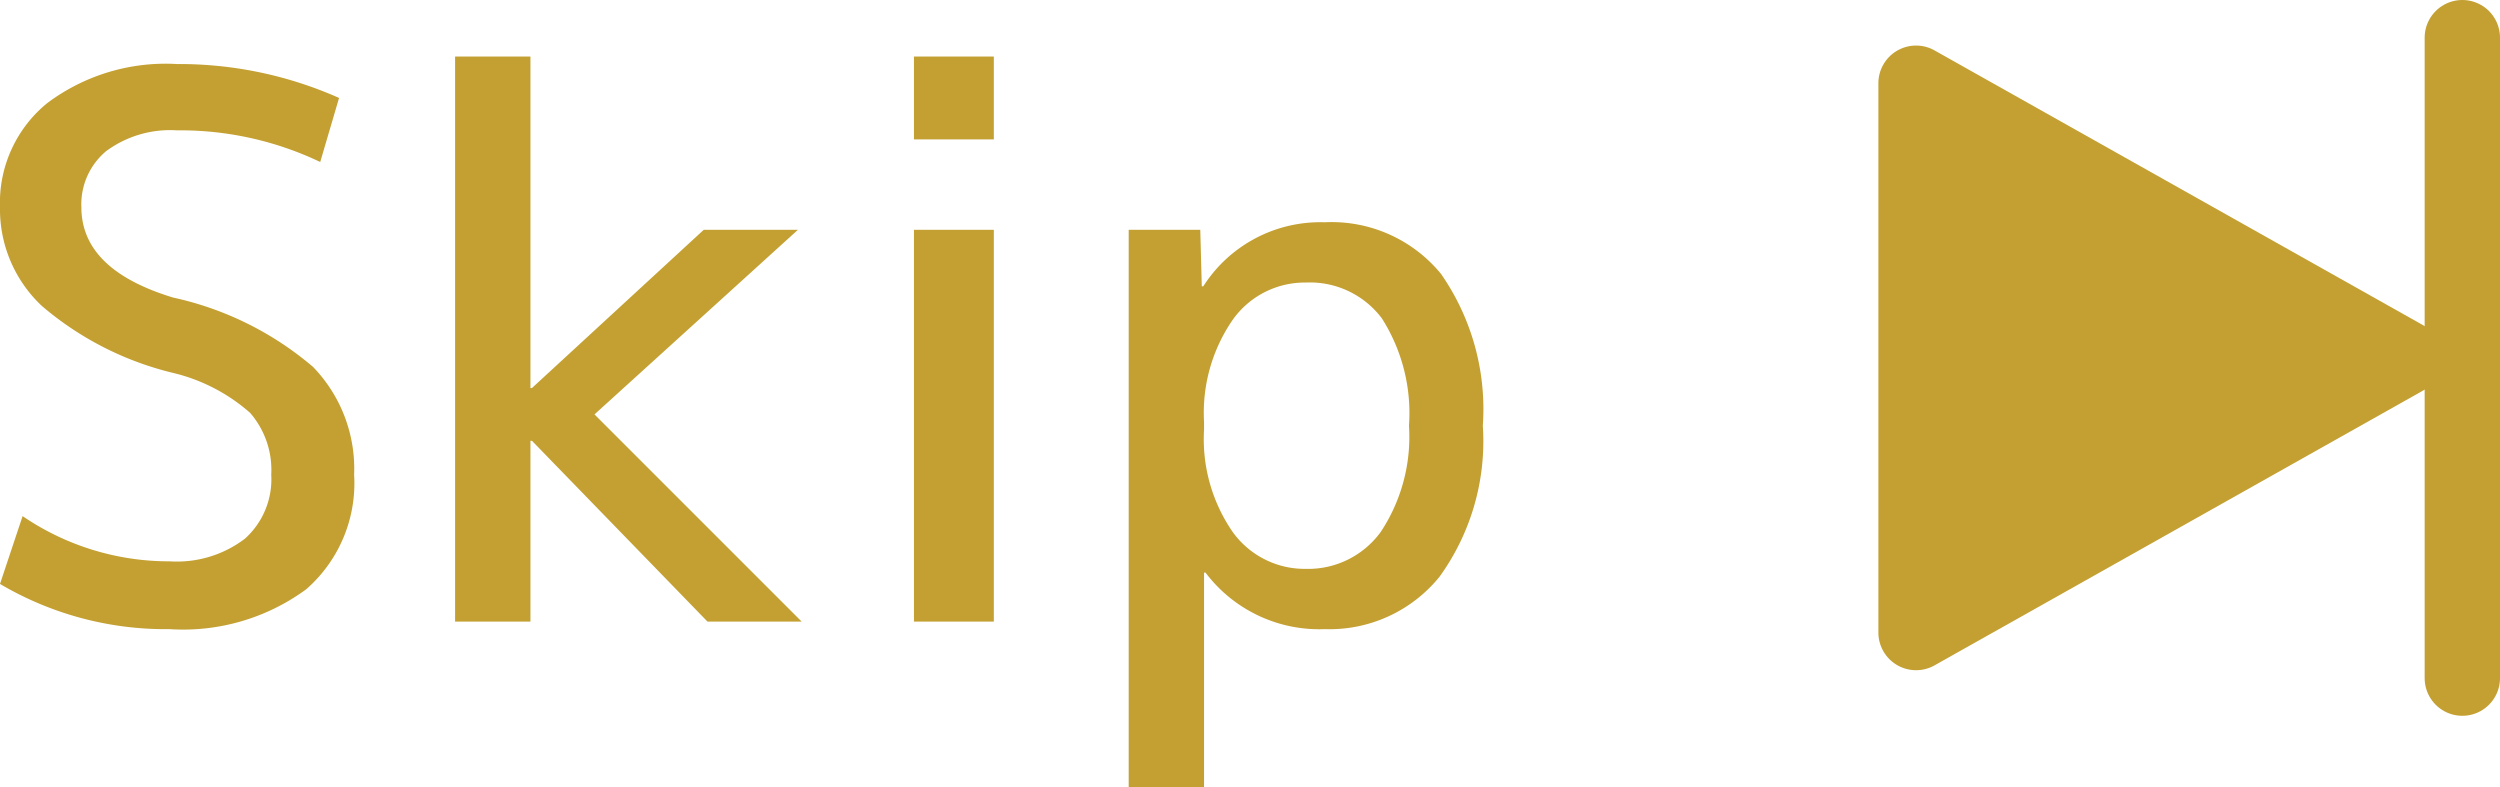 <svg xmlns="http://www.w3.org/2000/svg" width="66.36" height="20.9" viewBox="0 0 66.36 20.9">
  <g id="グループ_1438" data-name="グループ 1438" transform="translate(-1291.14 -3891.322)">
    <path id="パス_15631" data-name="パス 15631" d="M5.84-13.04a2.861,2.861,0,0,0-1.88.55A1.838,1.838,0,0,0,3.3-11q0,1.66,2.44,2.4A8.5,8.5,0,0,1,9.45-6.76,3.888,3.888,0,0,1,10.54-3.9,3.737,3.737,0,0,1,9.27-.86,5.52,5.52,0,0,1,5.64.2,8.644,8.644,0,0,1,1.14-1l.6-1.8a6.894,6.894,0,0,0,3.9,1.2,2.986,2.986,0,0,0,2-.6,2.117,2.117,0,0,0,.7-1.7,2.309,2.309,0,0,0-.56-1.64A4.762,4.762,0,0,0,5.74-6.6,8.375,8.375,0,0,1,2.25-8.38,3.519,3.519,0,0,1,1.14-11a3.411,3.411,0,0,1,1.25-2.76A5.237,5.237,0,0,1,5.84-14.8a10.446,10.446,0,0,1,4.3.9l-.5,1.7A8.625,8.625,0,0,0,5.84-13.04ZM15.26-4.8h-.04V0h-2V-15h2v8.8h.04l4.56-4.2h2.5l-5.4,4.9L22.42,0h-2.5Zm10.14-8V-15h2.12v2.2ZM25.4,0V-10.4h2.12V0Zm7.68-8.9a3.687,3.687,0,0,1,3.22-1.7,3.756,3.756,0,0,1,3.09,1.37A6.286,6.286,0,0,1,40.5-5.2a6.143,6.143,0,0,1-1.15,4.01A3.761,3.761,0,0,1,36.3.2a3.78,3.78,0,0,1-3.16-1.5H33.1V4.4h-2V-10.4H33l.04,1.5Zm5.46,3.7a4.687,4.687,0,0,0-.72-2.85A2.388,2.388,0,0,0,35.8-9a2.345,2.345,0,0,0-1.94.99A4.349,4.349,0,0,0,33.1-5.3v.2a4.34,4.34,0,0,0,.76,2.72,2.352,2.352,0,0,0,1.94.98,2.382,2.382,0,0,0,1.99-.98A4.568,4.568,0,0,0,38.54-5.2Z" transform="translate(1290 3907.822)" fill="#c3a031"/>
    <g id="グループ_1437" data-name="グループ 1437">
      <path id="多角形_1" data-name="多角形 1" d="M8.128,1.549a1,1,0,0,1,1.743,0l7.29,12.96A1,1,0,0,1,16.29,16H1.71a1,1,0,0,1-.872-1.49Z" transform="translate(1357 3891.822) rotate(90)" fill="#c3a031"/>
      <line id="線_216" data-name="線 216" y2="17" transform="translate(1356.5 3892.322)" fill="none" stroke="#c3a031" stroke-linecap="round" stroke-width="2"/>
    </g>
  </g>
</svg>
